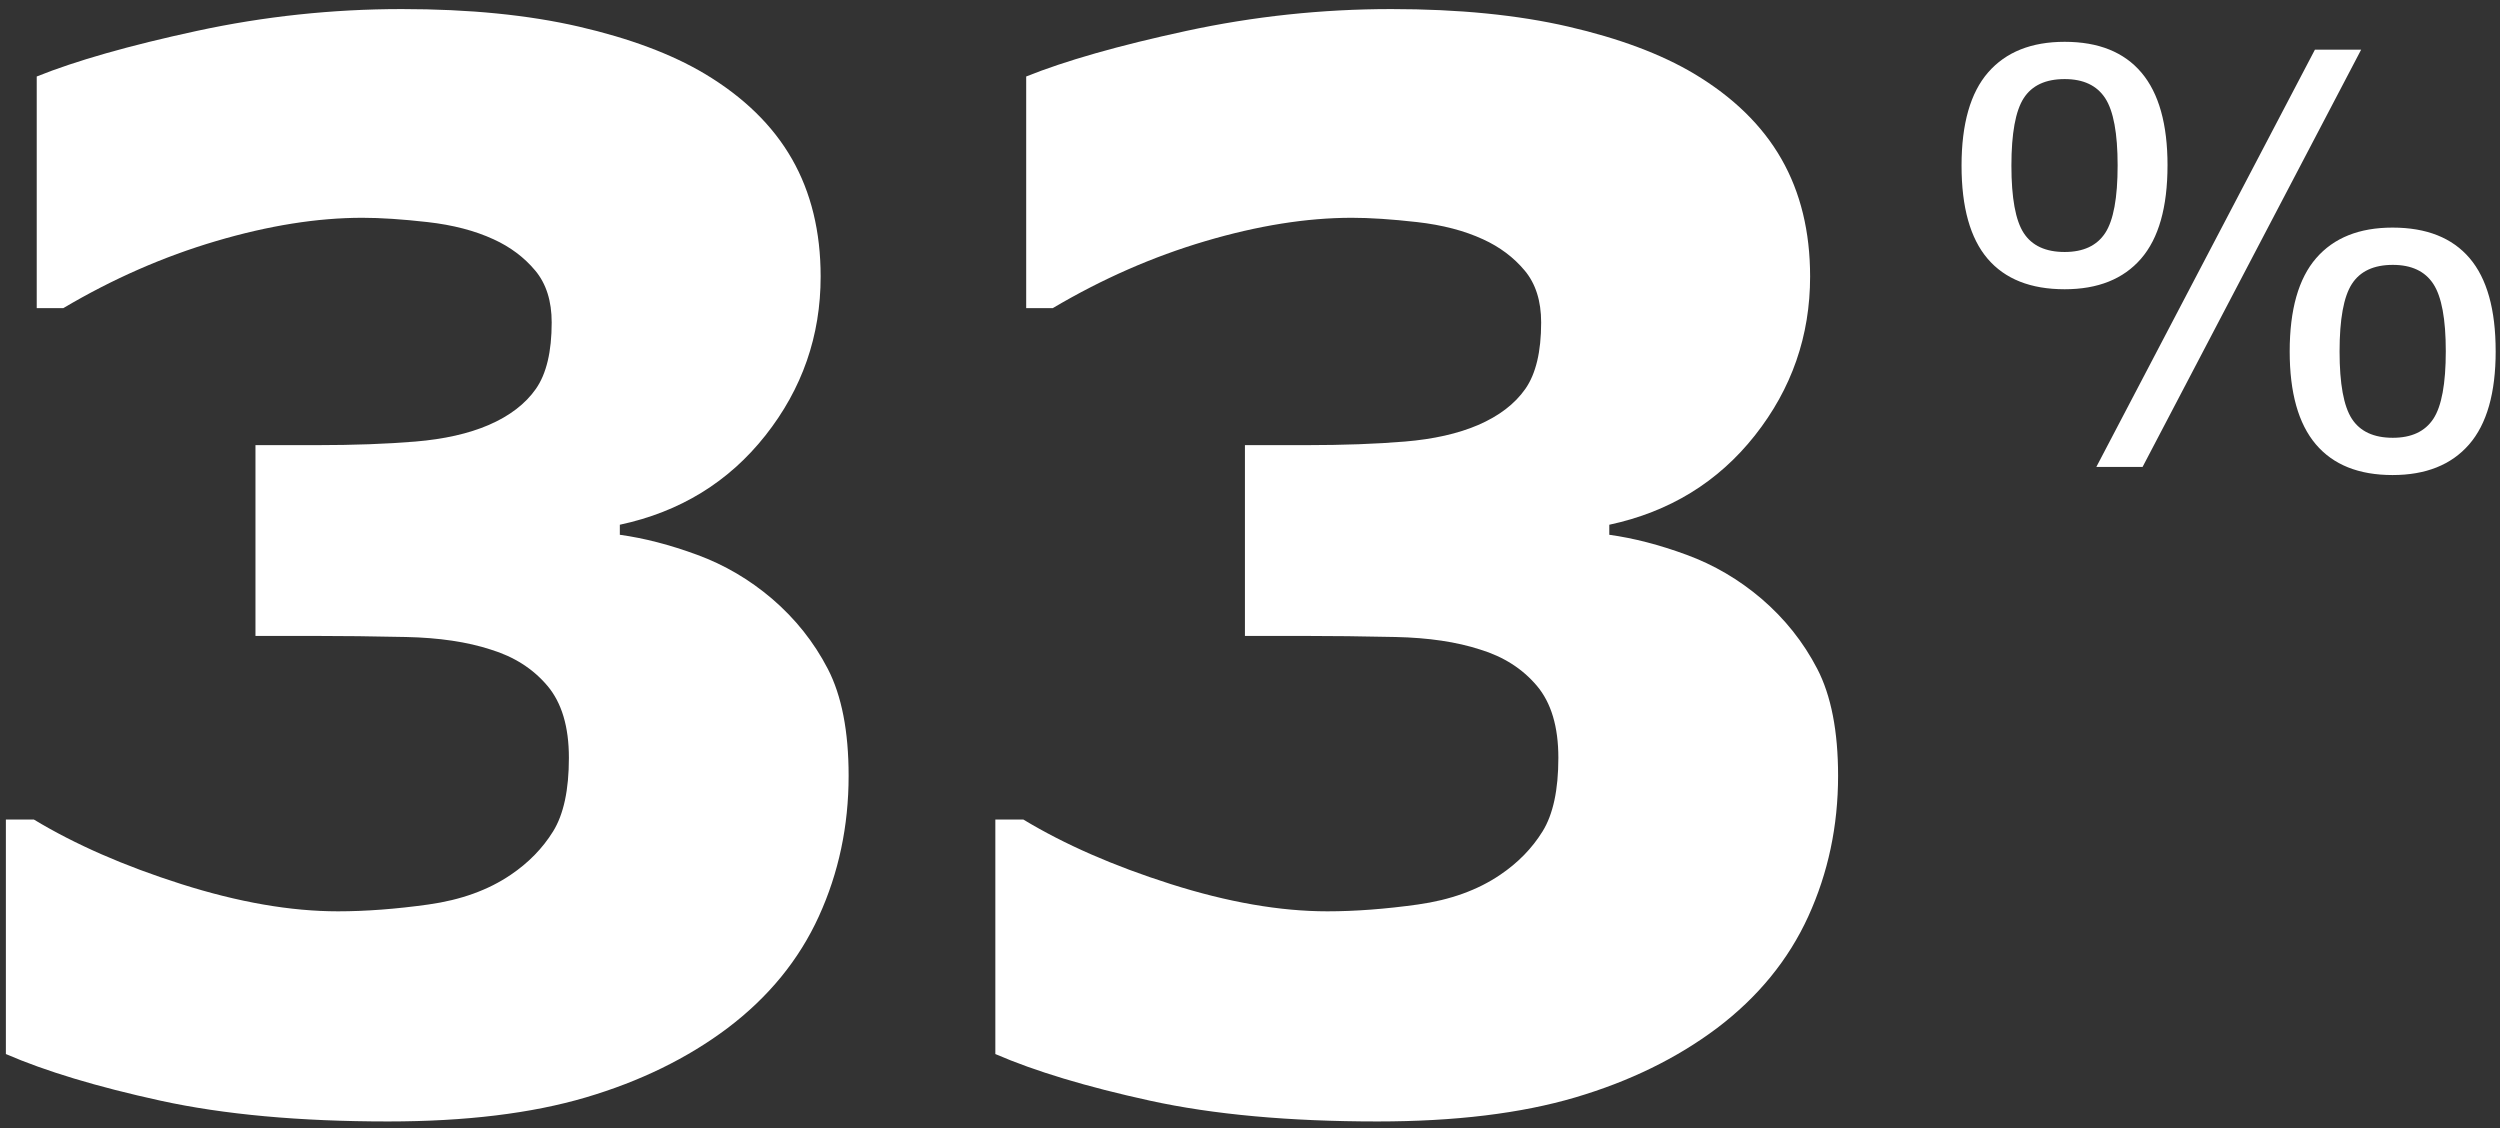 <svg height="116" viewBox="0 0 257 116" width="257" xmlns="http://www.w3.org/2000/svg"><rect x="0" y="0" width="257" height="116" fill="#333333" stroke="none"/><g fill="#fff" transform="translate(.605 .93)"><path d="m78.744 60.606c2.409 2.064 4.326 4.473 5.751 7.226 1.425 2.753 2.138 6.415 2.138 10.986 0 5.161-1.02 9.978-3.06 14.451-2.04 4.473-5.173 8.307-9.401 11.502-4.129 3.097-8.983 5.468-14.562 7.115s-12.35 2.47-20.313 2.47c-9.093 0-16.897-.713-23.409-2.138-6.513-1.425-11.809-3.023-15.889-4.792v-24.11h2.875c4.227 2.556 9.278 4.768 15.152 6.636 5.874 1.868 11.244 2.802 16.11 2.802 2.851 0 5.948-.233 9.29-.7 3.342-.467 6.169-1.487 8.479-3.06 1.819-1.229 3.269-2.716 4.35-4.461 1.081-1.745 1.622-4.264 1.622-7.557 0-3.195-.737-5.665-2.212-7.41-1.475-1.745-3.416-2.986-5.825-3.723-2.409-.786-5.309-1.217-8.7-1.29-3.392-.074-6.537-.111-9.438-.111h-6.046v-19.612h6.267c3.834 0 7.226-.123 10.175-.369 2.949-.246 5.456-.811 7.521-1.696 2.163-.934 3.785-2.175 4.866-3.723s1.622-3.822 1.622-6.82c0-2.212-.565-3.994-1.696-5.345-1.131-1.352-2.556-2.421-4.276-3.207-1.917-.885-4.178-1.475-6.783-1.77-2.605-.295-4.842-.442-6.709-.442-4.62 0-9.634.799-15.041 2.396-5.407 1.597-10.642 3.895-15.705 6.894h-2.728v-23.815c4.031-1.622 9.511-3.183 16.442-4.682 6.931-1.499 13.96-2.249 21.087-2.249 6.931 0 13.001.602 18.211 1.806 5.21 1.204 9.511 2.814 12.903 4.829 4.031 2.409 7.029 5.333 8.995 8.774 1.966 3.441 2.949 7.471 2.949 12.092 0 6.095-1.892 11.539-5.677 16.331-3.785 4.792-8.774 7.852-14.967 9.179v1.032c2.507.344 5.161 1.032 7.963 2.064 2.802 1.032 5.358 2.531 7.668 4.498z"/><path d="m180.461 60.606c2.409 2.064 4.326 4.473 5.751 7.226 1.425 2.753 2.138 6.415 2.138 10.986 0 5.161-1.02 9.978-3.06 14.451-2.04 4.473-5.173 8.307-9.401 11.502-4.129 3.097-8.983 5.468-14.562 7.115s-12.35 2.47-20.313 2.47c-9.093 0-16.897-.713-23.409-2.138-6.513-1.425-11.809-3.023-15.889-4.792v-24.11h2.875c4.227 2.556 9.278 4.768 15.152 6.636 5.874 1.868 11.244 2.802 16.11 2.802 2.851 0 5.948-.233 9.29-.7 3.342-.467 6.169-1.487 8.479-3.06 1.819-1.229 3.269-2.716 4.35-4.461s1.622-4.264 1.622-7.557c0-3.195-.737-5.665-2.212-7.41-1.475-1.745-3.416-2.986-5.825-3.723-2.409-.786-5.309-1.217-8.7-1.29-3.392-.074-6.537-.111-9.438-.111h-6.046v-19.612h6.267c3.834 0 7.226-.123 10.175-.369 2.949-.246 5.456-.811 7.521-1.696 2.163-.934 3.785-2.175 4.866-3.723 1.081-1.548 1.622-3.822 1.622-6.82 0-2.212-.565-3.994-1.696-5.345-1.131-1.352-2.556-2.421-4.276-3.207-1.917-.885-4.178-1.475-6.783-1.77s-4.842-.442-6.709-.442c-4.62 0-9.634.799-15.041 2.396-5.407 1.597-10.642 3.895-15.705 6.894h-2.728v-23.815c4.031-1.622 9.511-3.183 16.442-4.682 6.931-1.499 13.96-2.249 21.087-2.249 6.931 0 13.001.602 18.211 1.806 5.21 1.204 9.511 2.814 12.903 4.829 4.031 2.409 7.029 5.333 8.995 8.774s2.949 7.471 2.949 12.092c0 6.095-1.892 11.539-5.677 16.331-3.785 4.792-8.774 7.852-14.967 9.179v1.032c2.507.344 5.161 1.032 7.963 2.064 2.802 1.032 5.358 2.531 7.668 4.498z"/><path d="m222.215 16.072c0 4.302-.907 7.5-2.722 9.593-1.815 2.093-4.432 3.14-7.85 3.14-3.495 0-6.136-1.047-7.922-3.14-1.786-2.093-2.679-5.282-2.679-9.564 0-4.302.912-7.5 2.737-9.593 1.825-2.093 4.446-3.14 7.865-3.14 3.476 0 6.107 1.056 7.894 3.169 1.786 2.113 2.679 5.291 2.679 9.536zm19.907-11.898-22.471 42.896h-4.753l22.471-42.896zm13.828 30.998c0 4.302-.912 7.5-2.737 9.593s-4.446 3.14-7.865 3.14c-3.476 0-6.107-1.056-7.894-3.169-1.786-2.113-2.679-5.291-2.679-9.536 0-4.302.907-7.5 2.722-9.593 1.815-2.093 4.432-3.14 7.85-3.14 3.495 0 6.136 1.047 7.922 3.14 1.786 2.093 2.679 5.282 2.679 9.564zm-38.863-19.1c0-3.303-.427-5.608-1.282-6.914s-2.242-1.959-4.163-1.959c-1.959 0-3.361.653-4.206 1.959s-1.268 3.62-1.268 6.943c0 3.323.423 5.632 1.268 6.928s2.247 1.945 4.206 1.945c1.921 0 3.308-.648 4.163-1.945s1.282-3.615 1.282-6.957zm33.735 19.1c0-3.303-.427-5.608-1.282-6.914-.855-1.306-2.242-1.959-4.163-1.959-1.959 0-3.361.653-4.206 1.959s-1.268 3.62-1.268 6.943c0 3.323.423 5.632 1.268 6.928s2.247 1.945 4.206 1.945c1.921 0 3.308-.648 4.163-1.945.855-1.296 1.282-3.615 1.282-6.957z"/></g></svg>